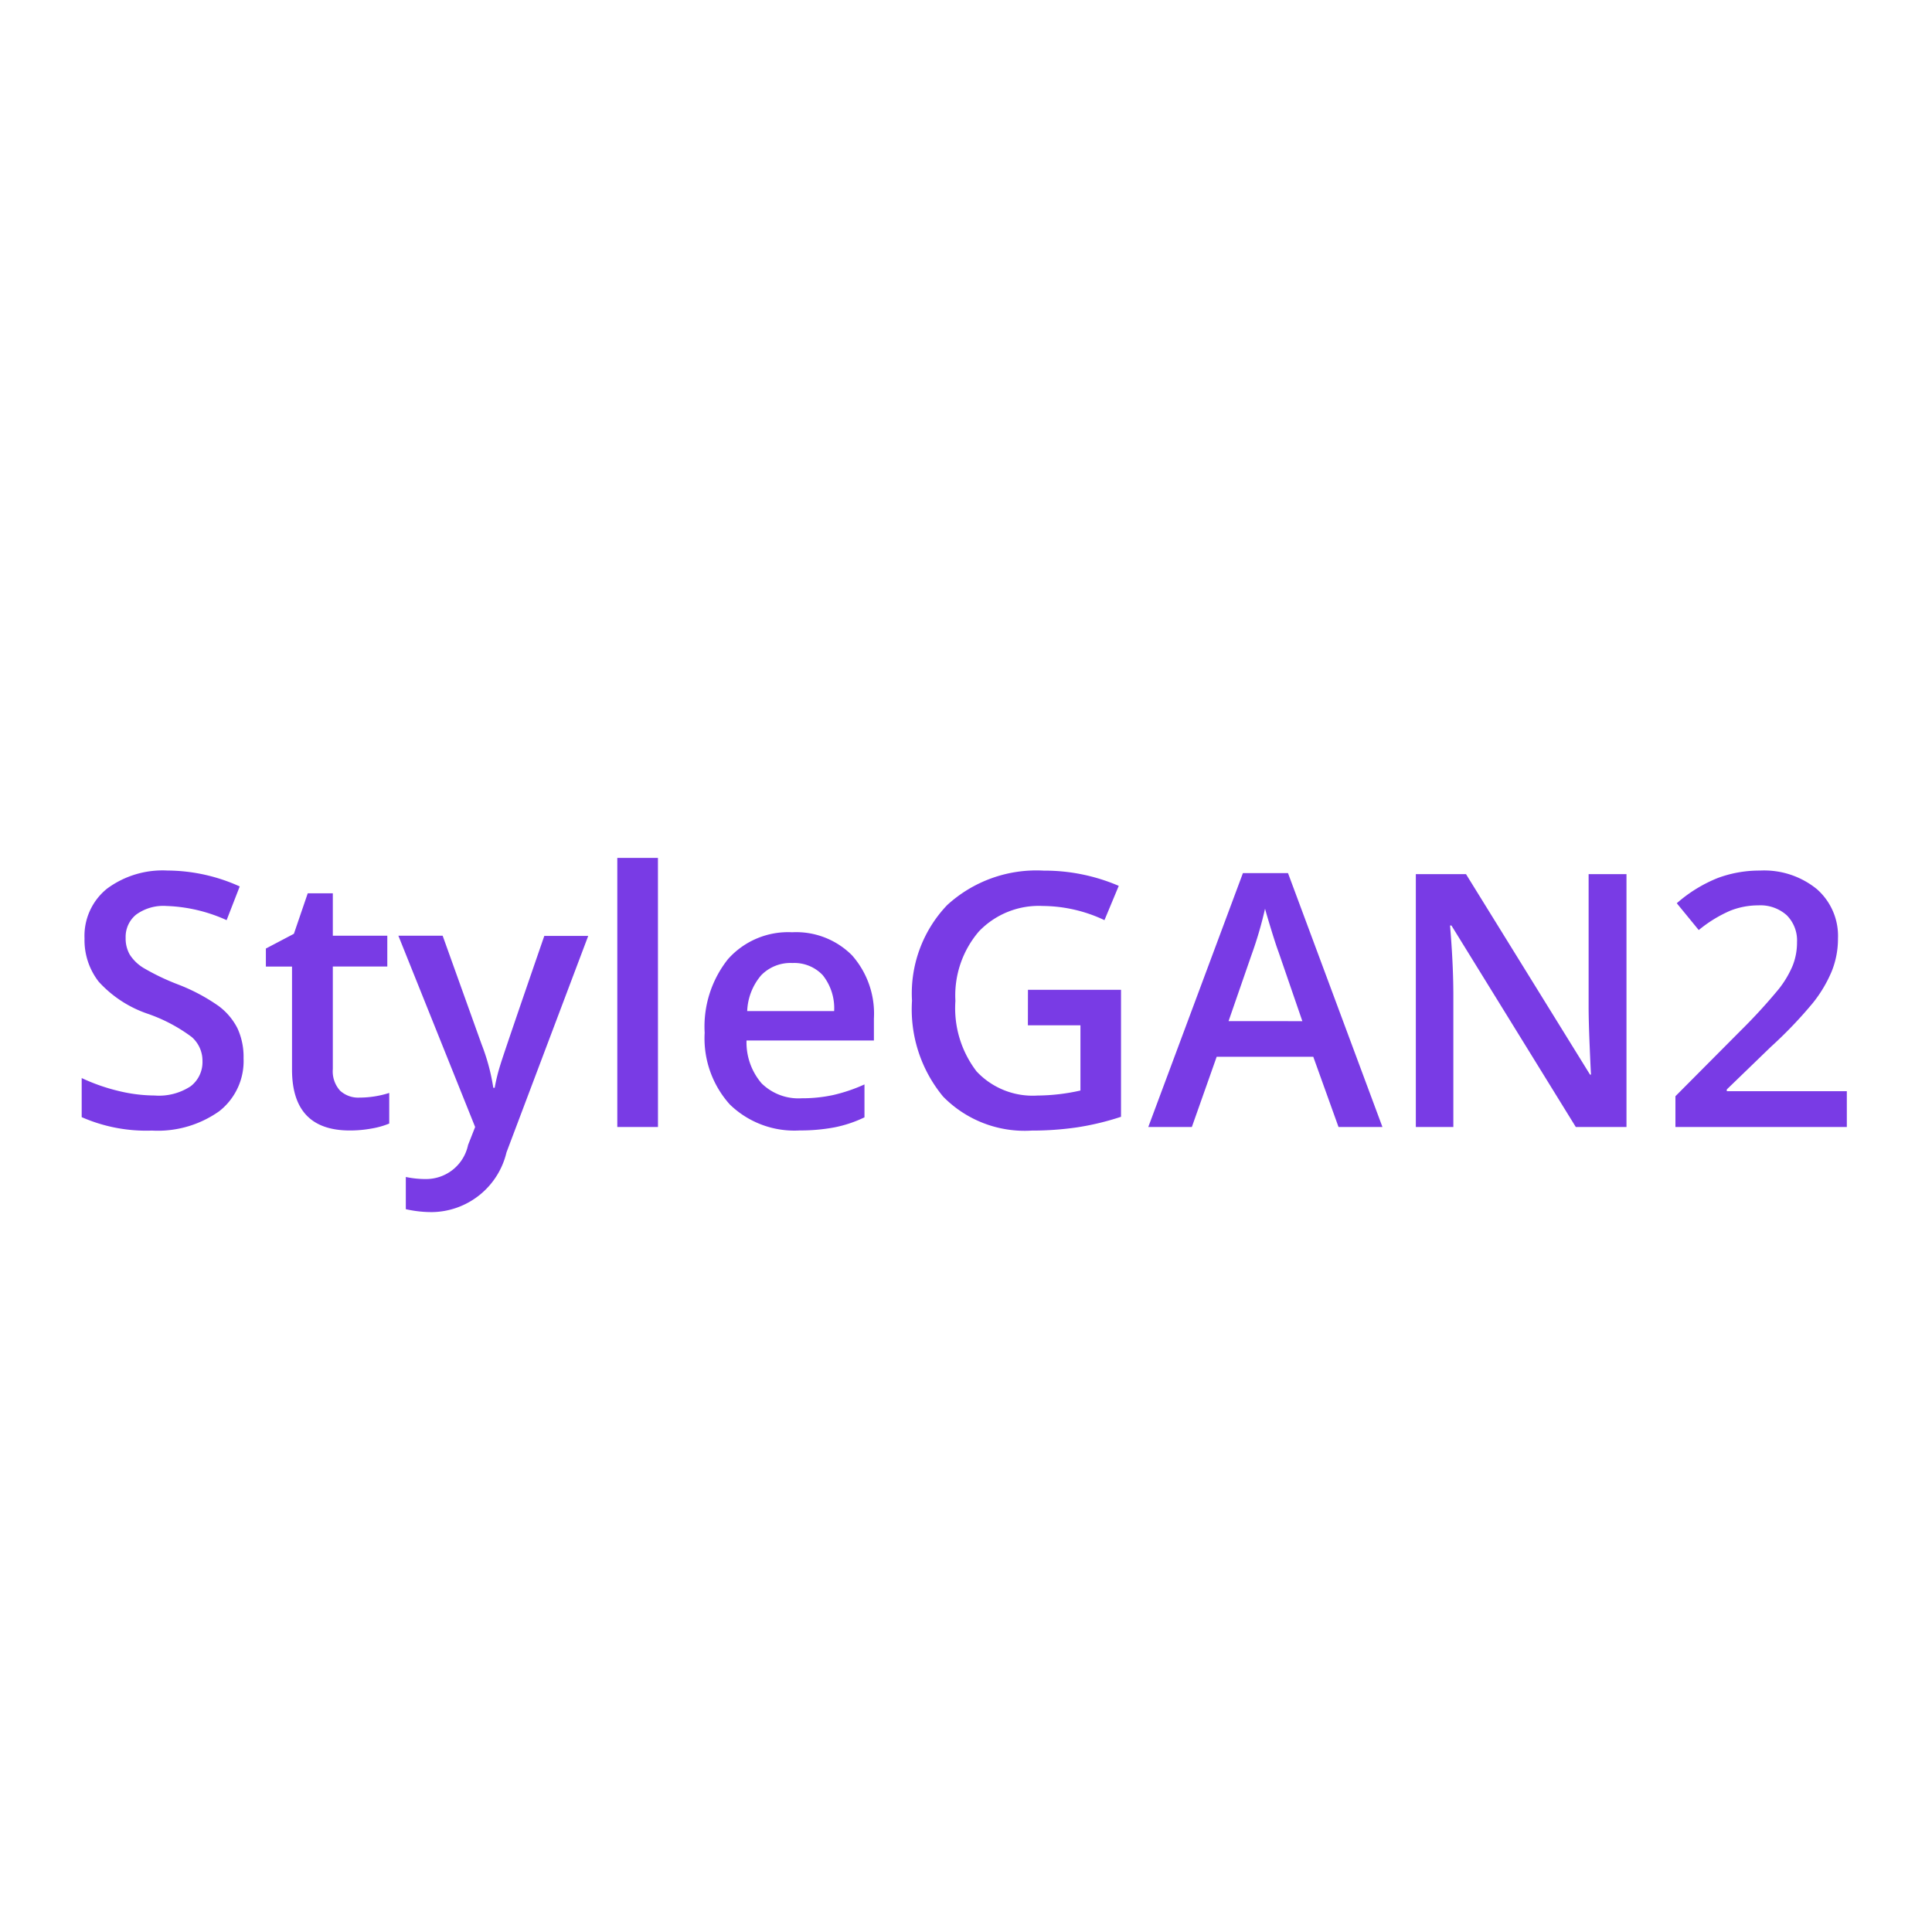 <svg xmlns="http://www.w3.org/2000/svg" xmlns:xlink="http://www.w3.org/1999/xlink" width="60" height="60" viewBox="0 0 60 60"><defs><clipPath id="clip-path"><rect id="Rectangle_42" data-name="Rectangle 42" width="60" height="60" transform="translate(504 122)" fill="#fff" stroke="#707070" stroke-width="1"></rect></clipPath></defs><g id="Mask_Group_23" data-name="Mask Group 23" transform="translate(-504 -122)" clip-path="url(#clip-path)"><path id="Path_86" data-name="Path 86" d="M5.564-2.132A1.976,1.976,0,0,1,4.807-.489a3.3,3.3,0,0,1-2.089.6A4.985,4.985,0,0,1,.537-.306V-1.52a5.927,5.927,0,0,0,1.141.4A4.839,4.839,0,0,0,2.8-.978a1.79,1.79,0,0,0,1.125-.29.946.946,0,0,0,.363-.779.976.976,0,0,0-.333-.747,5.013,5.013,0,0,0-1.375-.725,3.637,3.637,0,0,1-1.515-.994,2.1,2.1,0,0,1-.44-1.343,1.881,1.881,0,0,1,.7-1.547A2.9,2.9,0,0,1,3.2-7.965a5.508,5.508,0,0,1,2.245.494L5.038-6.424a4.905,4.905,0,0,0-1.869-.44,1.434,1.434,0,0,0-.945.271.891.891,0,0,0-.322.717,1.009,1.009,0,0,0,.129.524,1.317,1.317,0,0,0,.424.411,7.177,7.177,0,0,0,1.063.51,5.819,5.819,0,0,1,1.268.671,1.975,1.975,0,0,1,.591.7A2.116,2.116,0,0,1,5.564-2.132Zm3.6,1.219a3.069,3.069,0,0,0,.924-.145v.951a2.548,2.548,0,0,1-.54.153,3.719,3.719,0,0,1-.685.062q-1.794,0-1.794-1.891v-3.2H6.257v-.559L7.127-6l.43-1.257h.779V-5.94h1.692v.956H8.336V-1.8a.892.892,0,0,0,.228.674A.832.832,0,0,0,9.163-.913ZM10.372-5.94h1.375l1.208,3.368a6.39,6.39,0,0,1,.365,1.354h.043a5.646,5.646,0,0,1,.177-.717q.129-.422,1.364-4h1.364L13.729.79a2.41,2.41,0,0,1-2.31,1.853,3.635,3.635,0,0,1-.816-.091v-1a2.958,2.958,0,0,0,.65.064A1.331,1.331,0,0,0,12.536.559L12.756,0ZM18.434,0H17.171V-8.357h1.262Zm4.4.107A2.874,2.874,0,0,1,20.665-.7a3.069,3.069,0,0,1-.781-2.226,3.367,3.367,0,0,1,.725-2.288A2.5,2.5,0,0,1,22.6-6.048a2.448,2.448,0,0,1,1.858.714,2.73,2.73,0,0,1,.682,1.966v.682H21.184a1.951,1.951,0,0,0,.467,1.329,1.628,1.628,0,0,0,1.241.465,4.58,4.58,0,0,0,.98-.1,5.138,5.138,0,0,0,.975-.33V-.3a3.875,3.875,0,0,1-.935.312A5.731,5.731,0,0,1,22.833.107Zm-.231-5.2a1.268,1.268,0,0,0-.964.381A1.817,1.817,0,0,0,21.205-3.6h2.7a1.644,1.644,0,0,0-.354-1.115A1.212,1.212,0,0,0,22.6-5.092Zm7.321.833h2.89V-.317A8.363,8.363,0,0,1,31.45.011a9.639,9.639,0,0,1-1.41.1,3.541,3.541,0,0,1-2.75-1.055,4.25,4.25,0,0,1-.967-2.978,3.971,3.971,0,0,1,1.09-2.968,4.1,4.1,0,0,1,3-1.072,5.847,5.847,0,0,1,2.331.473L32.3-6.424a4.536,4.536,0,0,0-1.912-.44,2.575,2.575,0,0,0-1.987.79,3.056,3.056,0,0,0-.73,2.159,3.223,3.223,0,0,0,.658,2.189,2.385,2.385,0,0,0,1.893.749,6.223,6.223,0,0,0,1.332-.156V-3.158H29.922ZM39.569,0l-.784-2.181h-3L35.014,0H33.661L36.6-7.885H38L40.933,0ZM38.446-3.287,37.71-5.425q-.081-.215-.223-.677t-.2-.677a12.037,12.037,0,0,1-.424,1.445l-.709,2.046ZM48.512,0H46.938L43.076-6.257h-.043l.027.349q.075,1,.075,1.826V0H41.97V-7.853h1.558l3.851,6.225h.032q-.011-.124-.043-.9t-.032-1.211V-7.853h1.176Zm6.843,0H50.032V-.956l2.025-2.036a17.224,17.224,0,0,0,1.19-1.3,3.11,3.11,0,0,0,.427-.722,1.948,1.948,0,0,0,.134-.725,1.106,1.106,0,0,0-.32-.838,1.225,1.225,0,0,0-.884-.306,2.356,2.356,0,0,0-.873.167,4.085,4.085,0,0,0-.975.6l-.682-.833a4.4,4.4,0,0,1,1.273-.784,3.726,3.726,0,0,1,1.316-.231,2.589,2.589,0,0,1,1.756.572,1.932,1.932,0,0,1,.661,1.539,2.7,2.7,0,0,1-.191,1.01,4.1,4.1,0,0,1-.585.986,13.379,13.379,0,0,1-1.313,1.372L51.627-1.166v.054h3.728Z" transform="translate(506 157)" fill="#793be5"></path></g></svg>